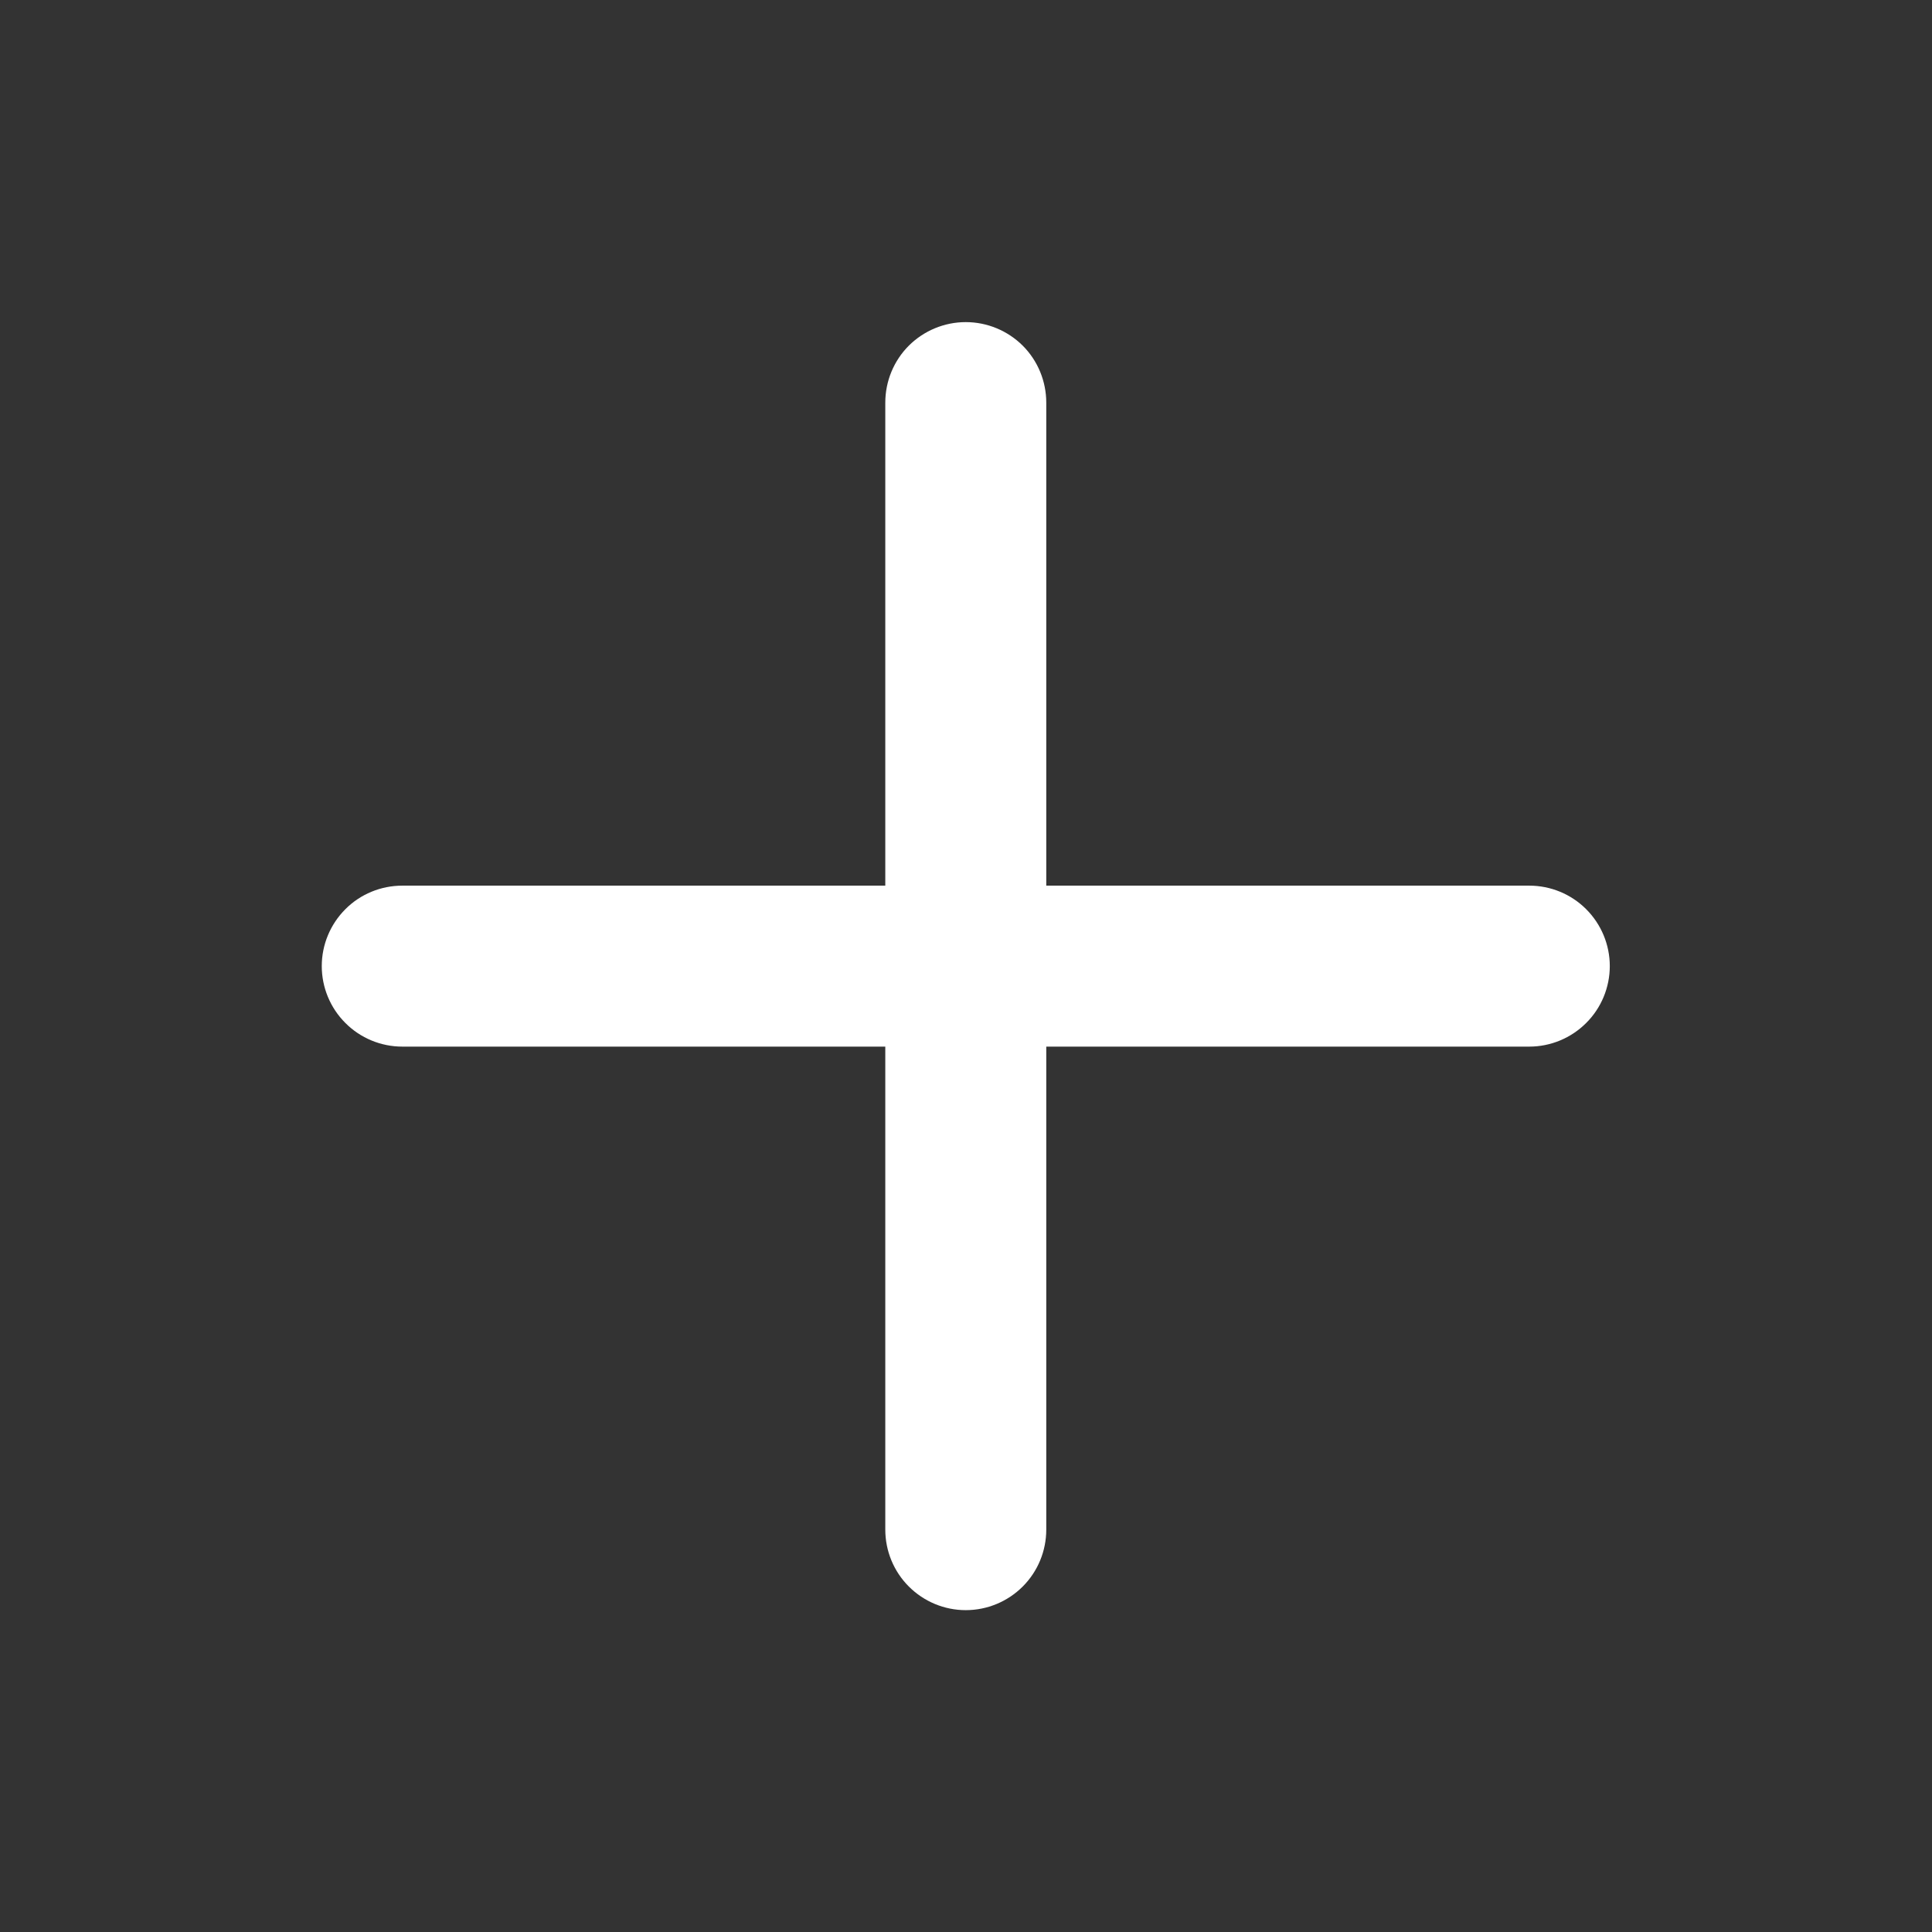 <svg width="22" height="22" viewBox="0 0 22 22" fill="none" xmlns="http://www.w3.org/2000/svg">
<rect x="0" y="0" width="22" height="22" fill="#333333" stroke="none"/>
<g id="uil:plus">
<path id="Vector" d="M17.414 10.085H11.914V4.585C11.914 4.342 11.818 4.108 11.646 3.936C11.474 3.765 11.241 3.668 10.997 3.668C10.754 3.668 10.521 3.765 10.349 3.936C10.177 4.108 10.081 4.342 10.081 4.585V10.085H4.581C4.338 10.085 4.104 10.181 3.933 10.353C3.761 10.525 3.664 10.758 3.664 11.001C3.664 11.244 3.761 11.478 3.933 11.649C4.104 11.821 4.338 11.918 4.581 11.918H10.081V17.418C10.081 17.661 10.177 17.894 10.349 18.066C10.521 18.238 10.754 18.335 10.997 18.335C11.241 18.335 11.474 18.238 11.646 18.066C11.818 17.894 11.914 17.661 11.914 17.418V11.918H17.414C17.657 11.918 17.89 11.821 18.062 11.649C18.234 11.478 18.331 11.244 18.331 11.001C18.331 10.758 18.234 10.525 18.062 10.353C17.89 10.181 17.657 10.085 17.414 10.085Z" fill="white"/>
</g>
</svg>
